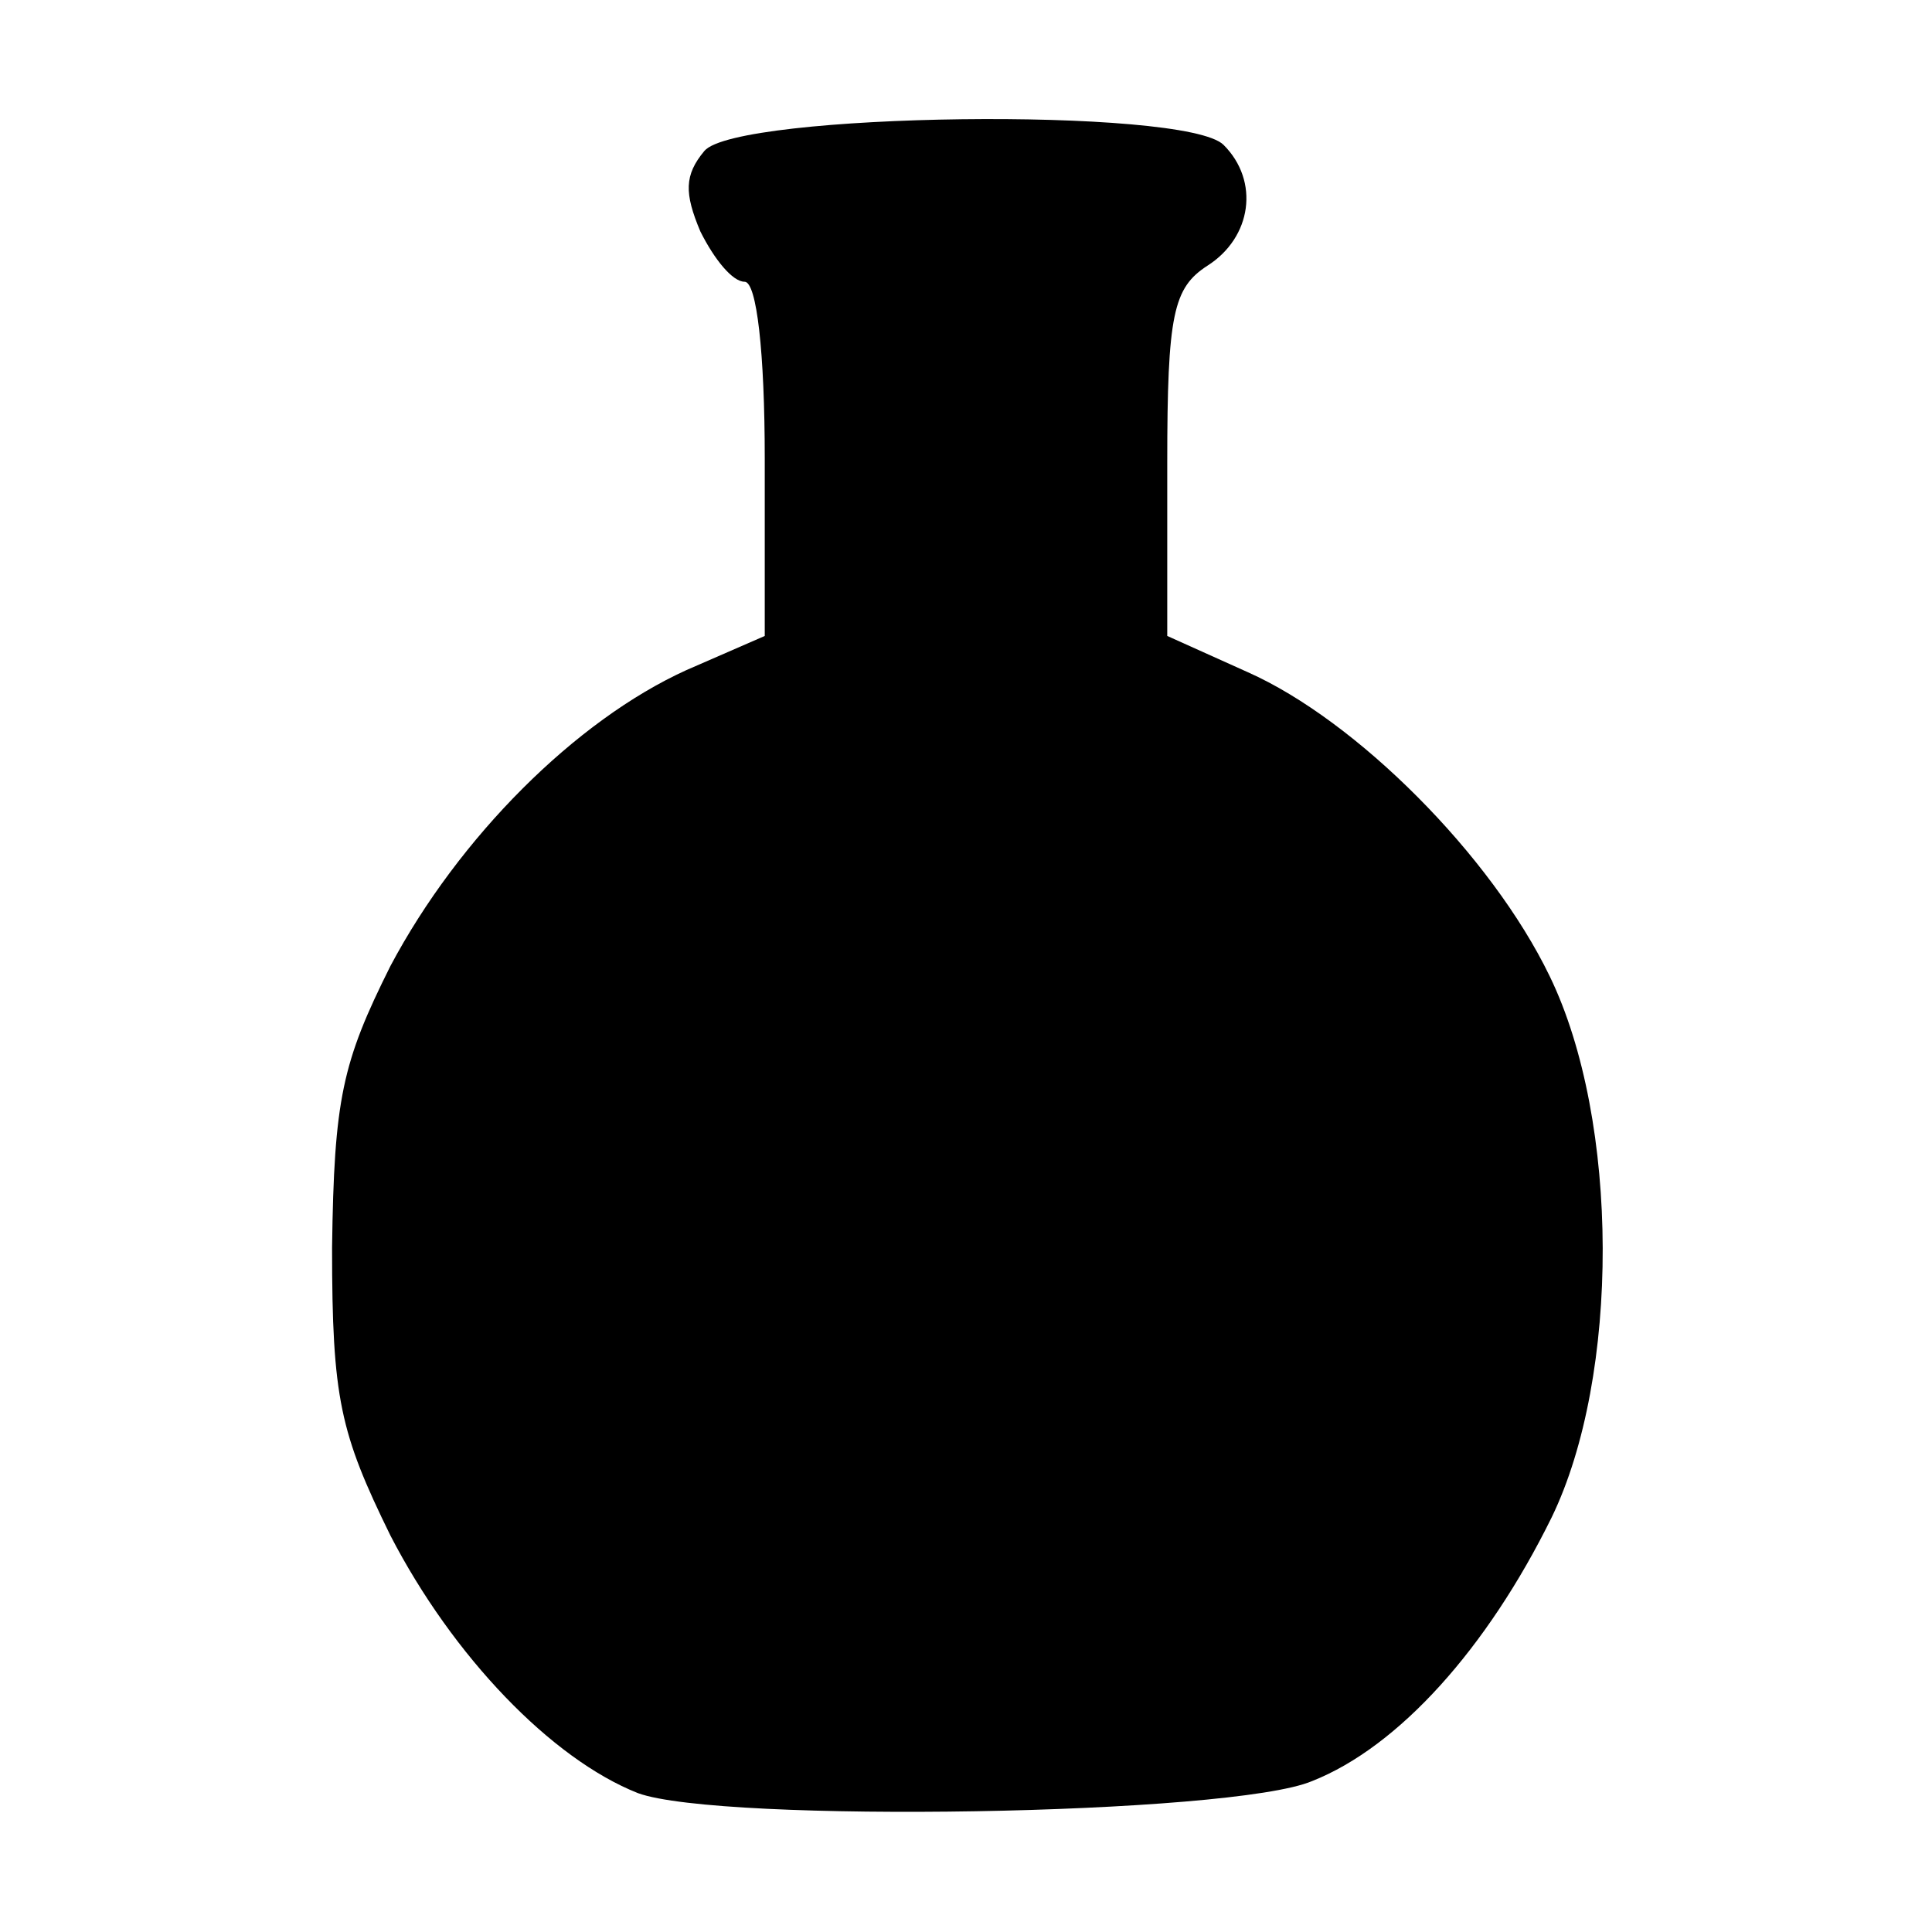 <?xml version="1.0" standalone="no"?>
<!DOCTYPE svg PUBLIC "-//W3C//DTD SVG 20010904//EN"
 "http://www.w3.org/TR/2001/REC-SVG-20010904/DTD/svg10.dtd">
<svg version="1.0" xmlns="http://www.w3.org/2000/svg"
 width="96pt" height="96pt" viewBox="0 0 96 96"
 preserveAspectRatio="xMidYMid meet">
<g transform="translate(0,96) scale(0.1,-0.1)"
fill="#000000" stroke="none">
<path d="M350 885 c-10 -12 -10 -21 -2 -40 7 -14 16 -25 22 -25 6 0 10 -35 10
-88 l0 -88 -39 -17 c-55 -25 -113 -83 -147 -147 -24 -48 -28 -66 -29 -140 0
-75 4 -92 29 -143 31 -60 80 -111 123 -128 41 -15 295 -11 335 6 43 17 87 66
119 131 34 70 34 197 -1 269 -29 60 -96 127 -150 151 l-40 18 0 86 c0 74 3 87
20 98 22 14 26 42 8 60 -19 19 -242 16 -258 -3z"/>
</g>
</svg>
